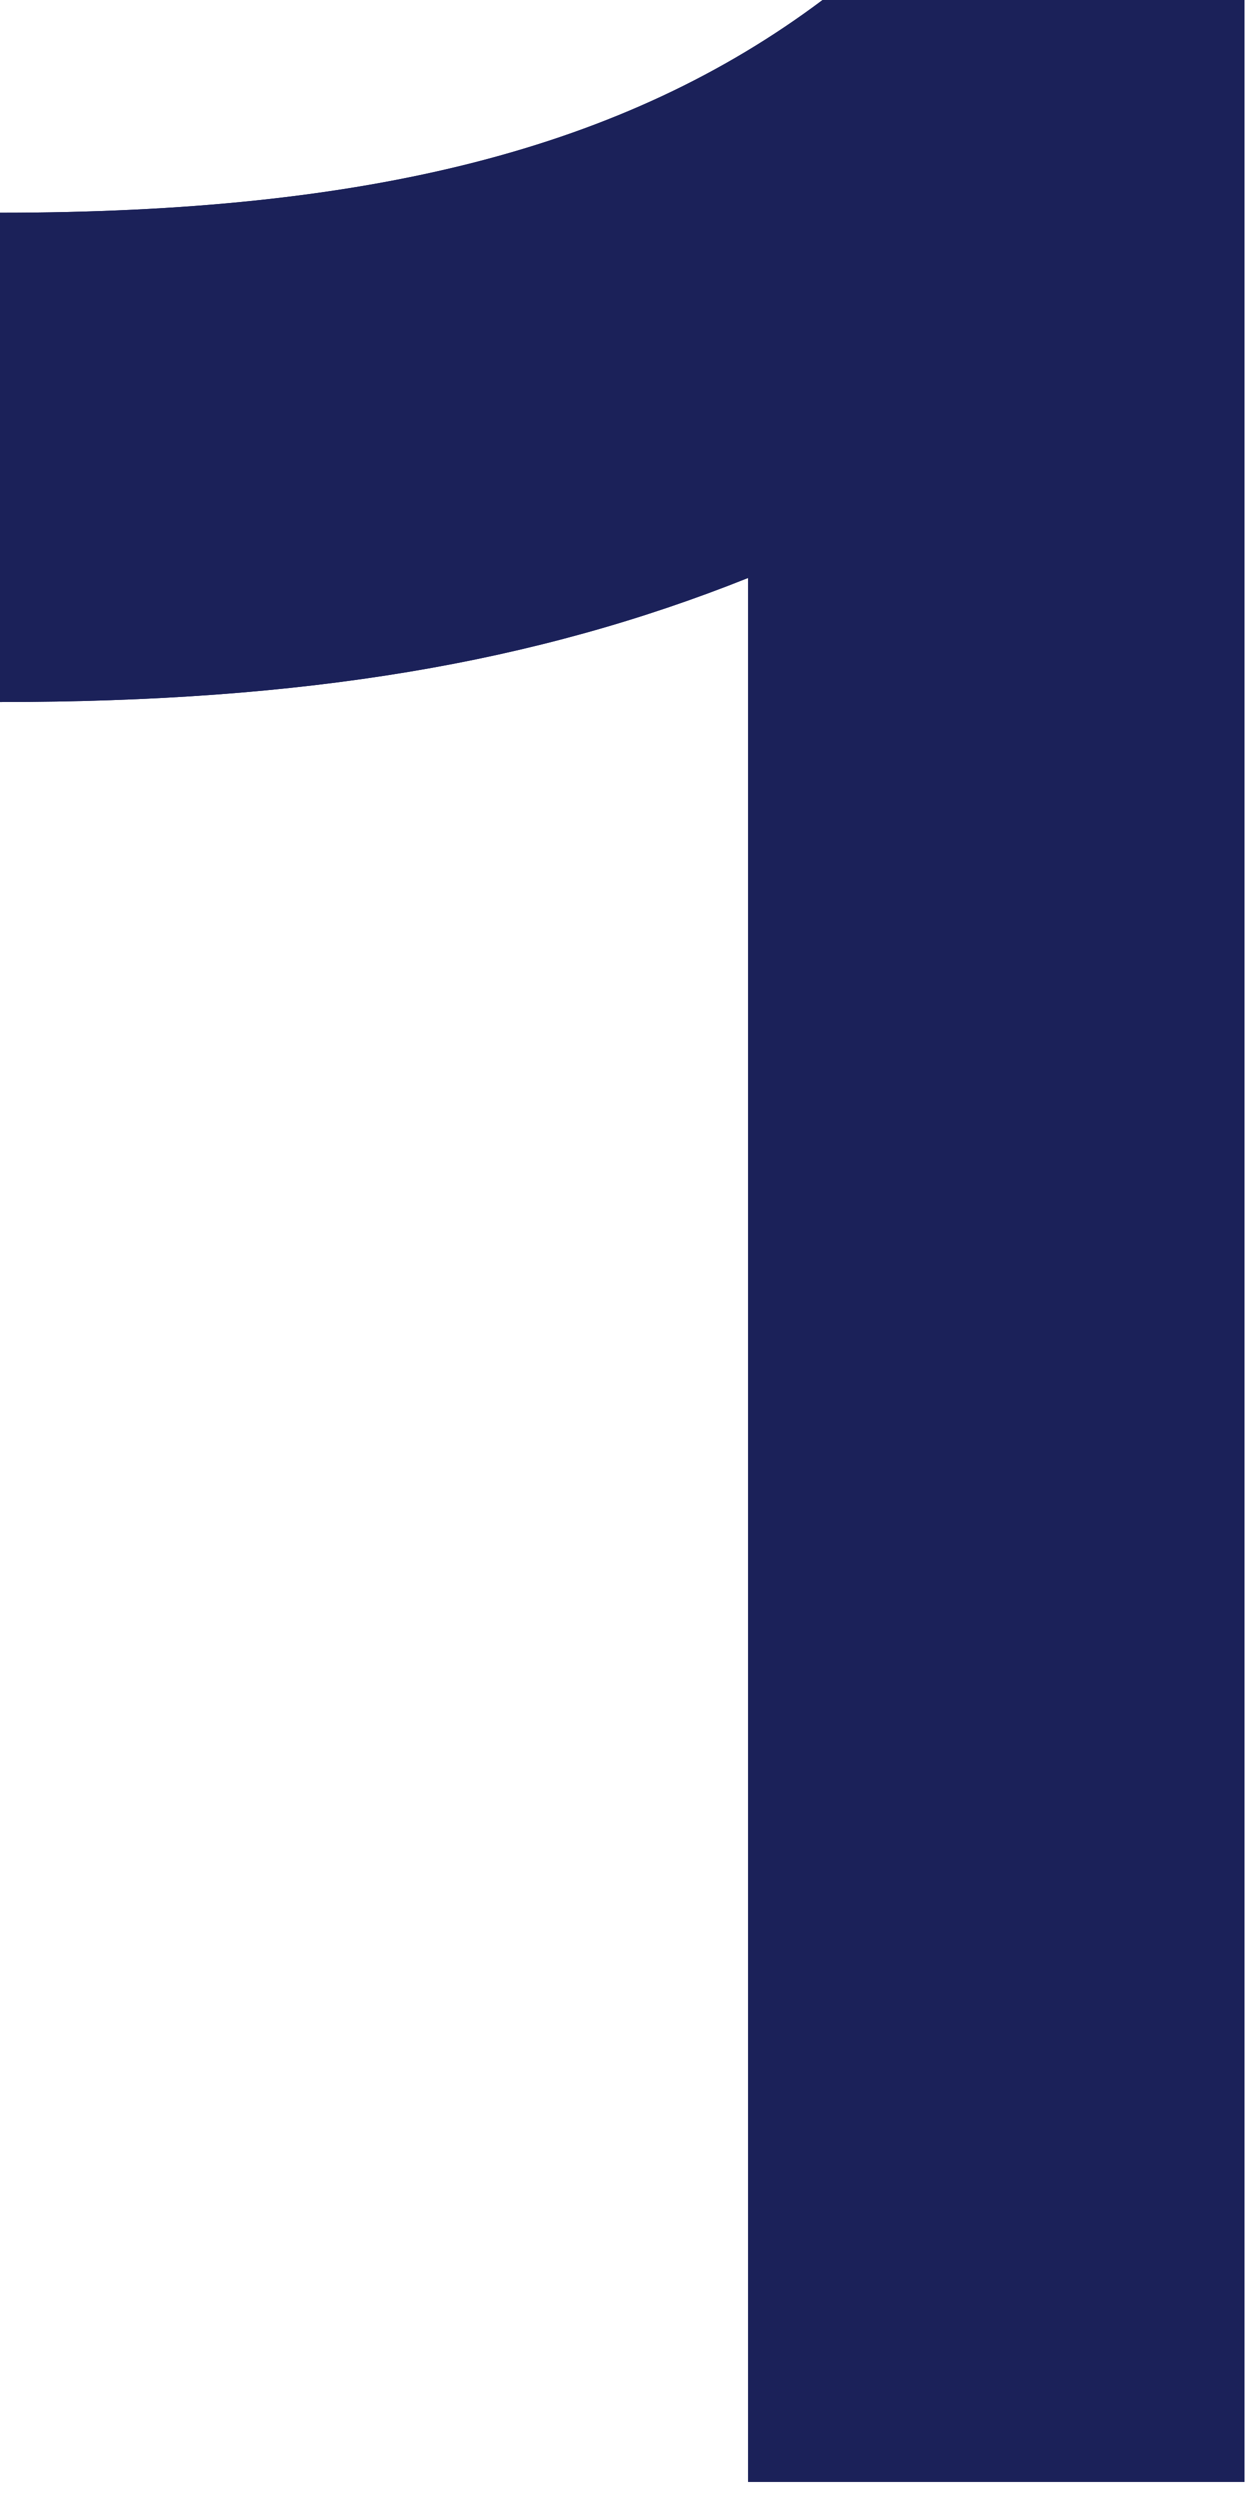 <?xml version="1.0" encoding="UTF-8"?> <svg xmlns="http://www.w3.org/2000/svg" width="58" height="116" viewBox="0 0 58 116" fill="none"><path d="M0 32.574V9.871C17.11 9.871 28.955 6.91 38.167 0H57.745V115.16H34.713V26.816C24.842 30.764 14.148 32.574 0 32.574Z" fill="#1B2159"></path><path d="M0 32.574V9.871C17.11 9.871 28.955 6.91 38.167 0H57.745V115.16H34.713V26.816C24.842 30.764 14.148 32.574 0 32.574Z" fill="#1B2159"></path></svg> 